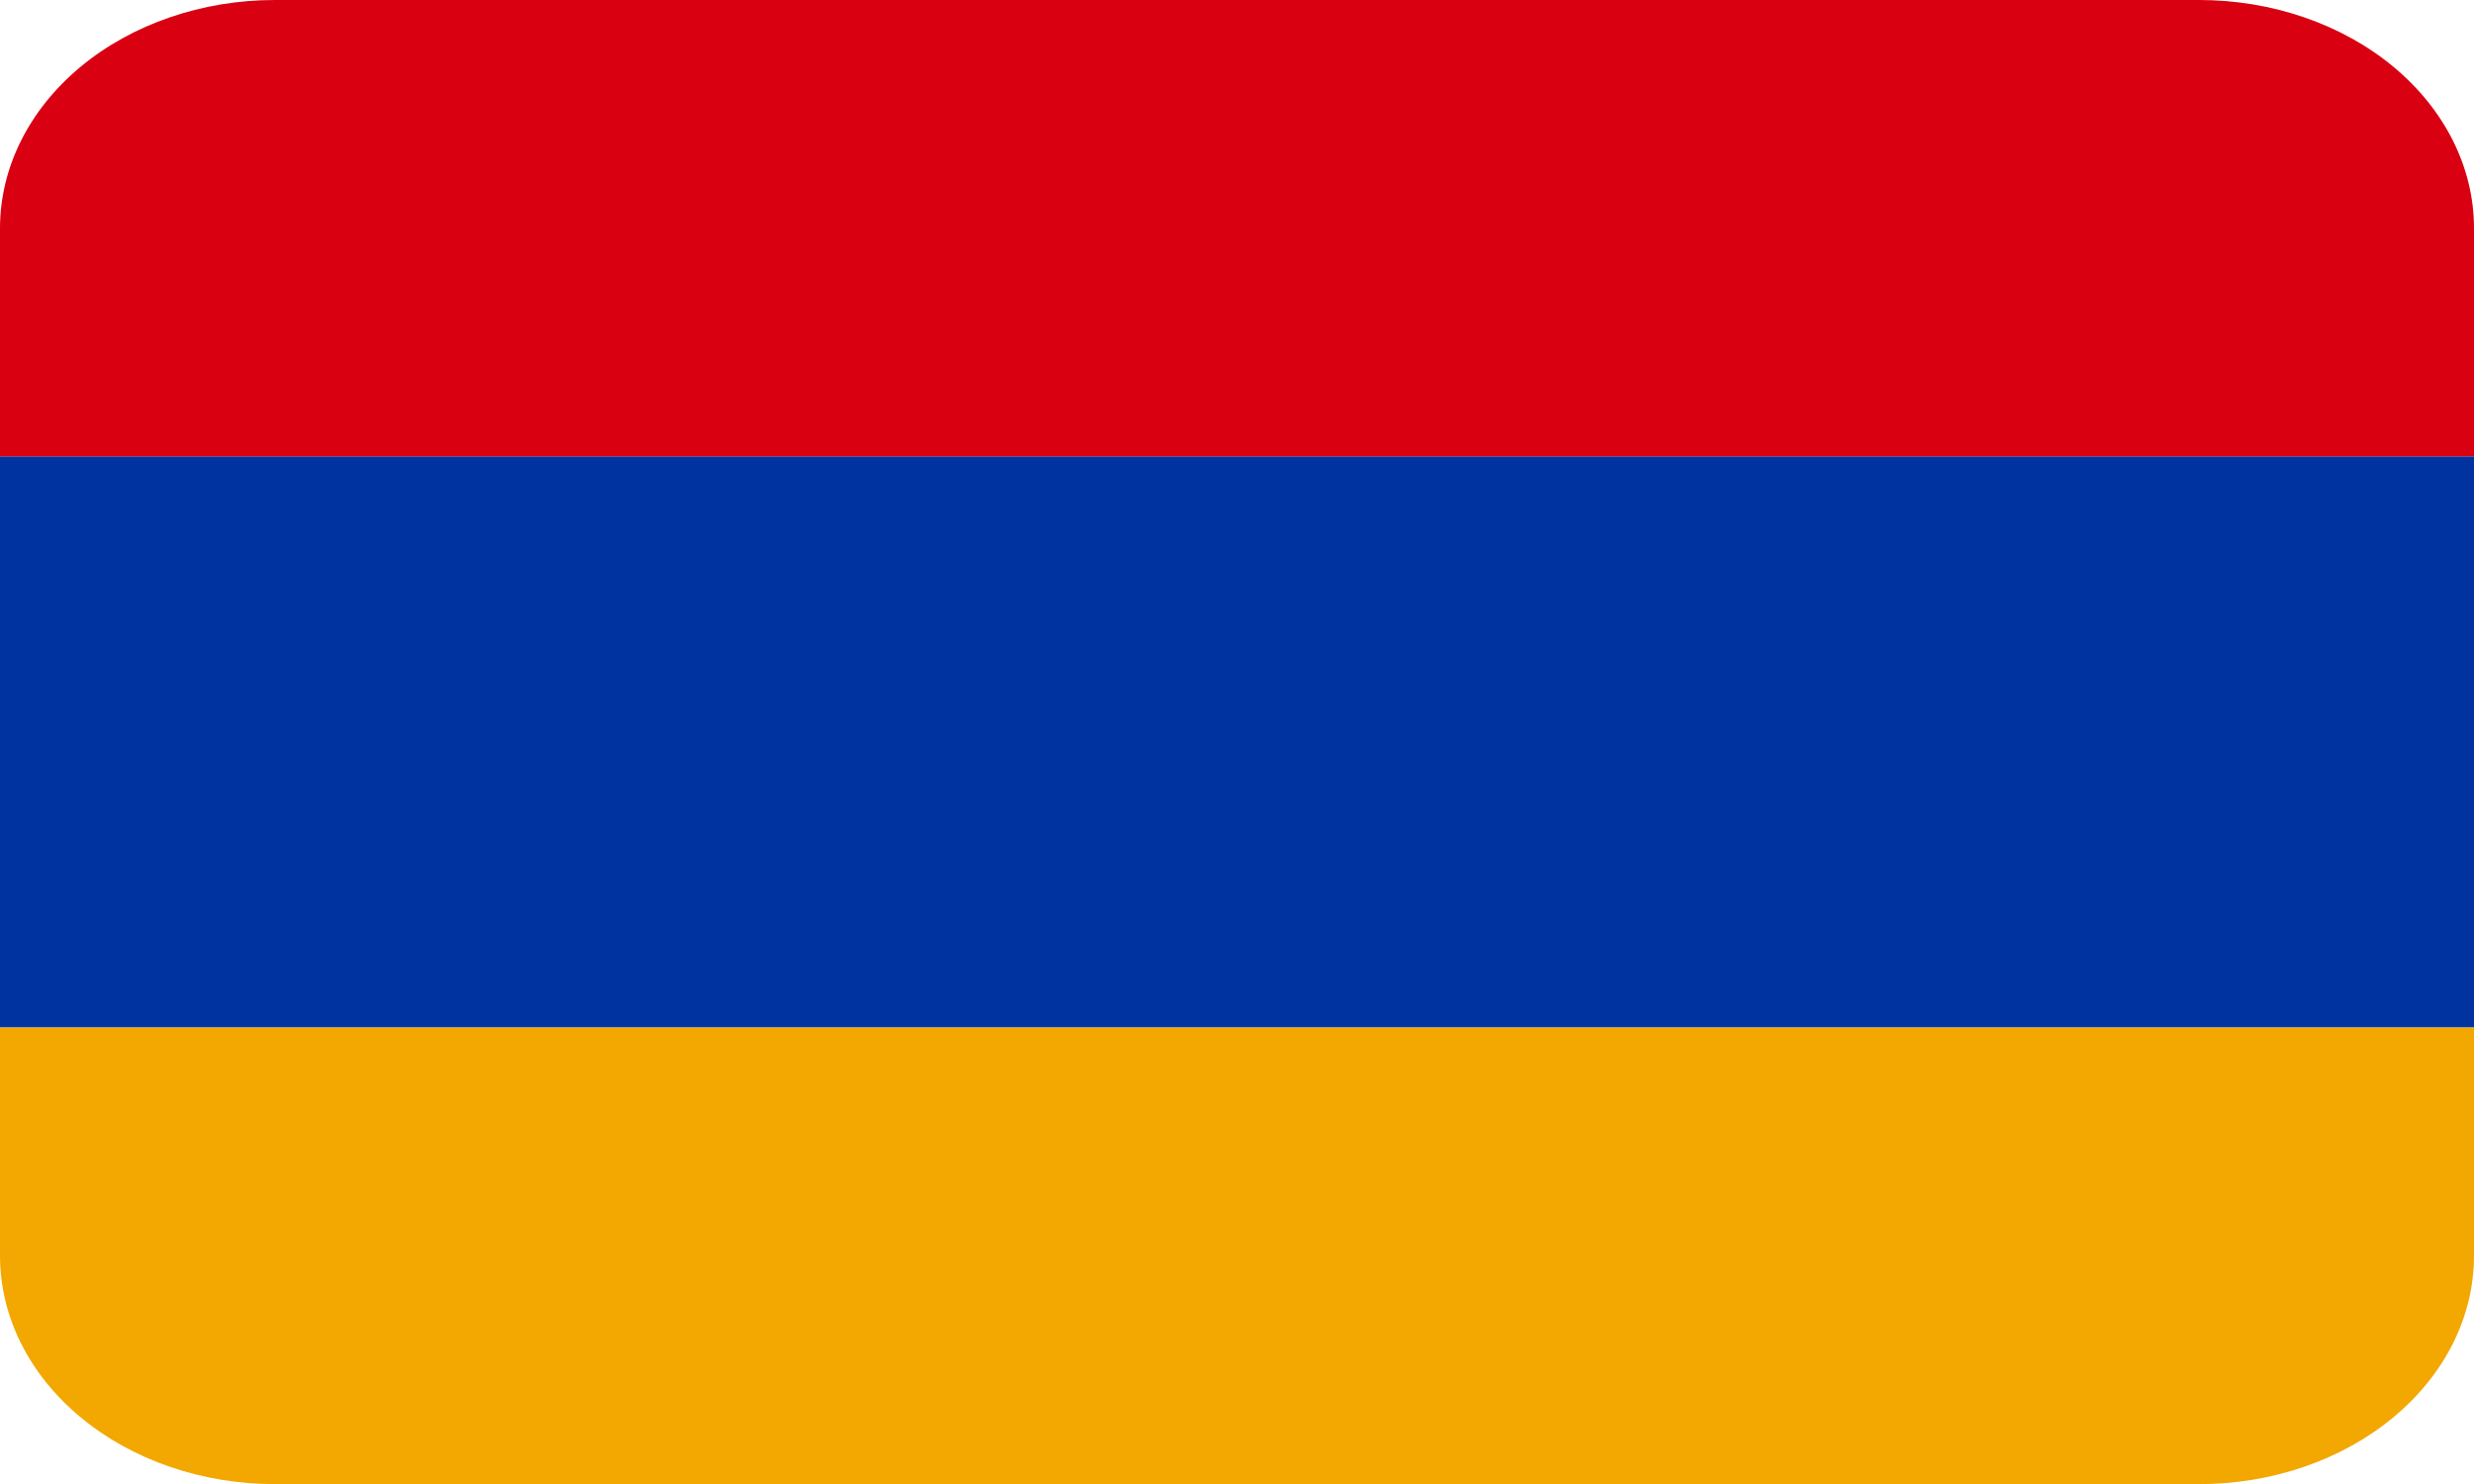 <svg width="40" height="24" viewBox="0 0 40 24" fill="none" xmlns="http://www.w3.org/2000/svg">
<g clip-path="url(#clip0_1054_5290)">
<path d="M35.556 0H4.444C3.266 0 2.135 0.389 1.302 1.081C0.468 1.774 0 2.713 0 3.692L0 7.385H40V3.692C40 2.713 39.532 1.774 38.698 1.081C37.865 0.389 36.734 0 35.556 0Z" fill="#D90012"/>
<path d="M4.444 24.002H35.556C36.734 24.002 37.865 23.613 38.698 22.92C39.532 22.228 40 21.289 40 20.309V16.617H0V20.309C0 21.289 0.468 22.228 1.302 22.92C2.135 23.613 3.266 24.002 4.444 24.002Z" fill="#F2A800"/>
<path d="M0 7.383H40V16.614H0V7.383Z" fill="#0033A0"/>
</g>
<defs>
<clipPath id="clip0_1054_5290">
<rect width="40" height="24" fill="white"/>
</clipPath>
</defs>
</svg>
